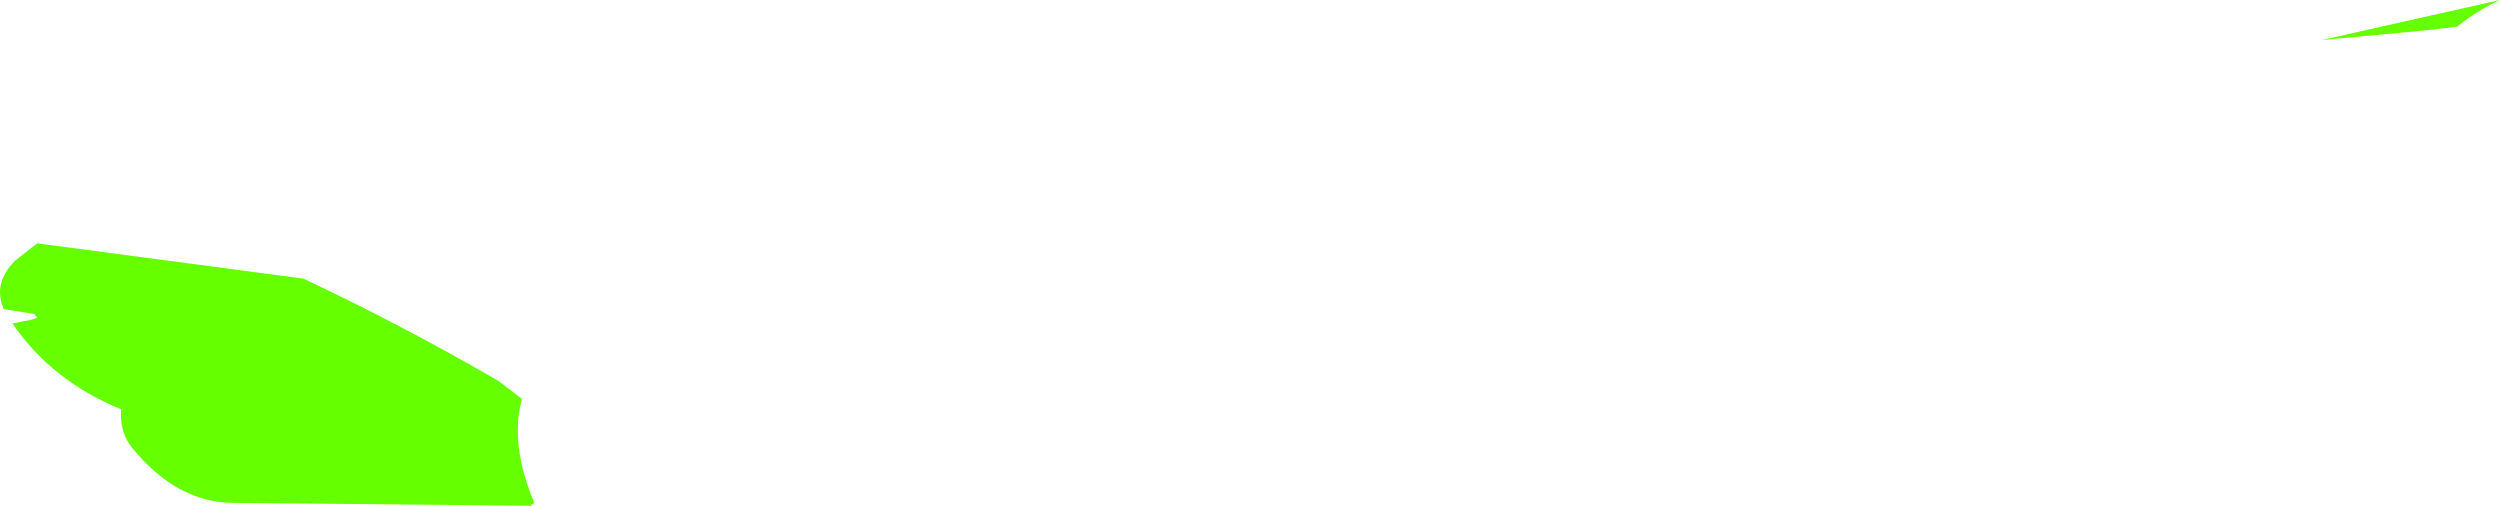 <?xml version="1.0" encoding="UTF-8" standalone="no"?>
<svg xmlns:xlink="http://www.w3.org/1999/xlink" height="26.5px" width="131.0px" xmlns="http://www.w3.org/2000/svg">
  <g transform="matrix(1.0, 0.0, 0.0, 1.0, -22.25, 10.65)">
    <path d="M48.35 9.3 L49.6 10.25 Q48.95 12.65 50.25 15.7 L50.05 15.85 34.4 15.7 Q31.5 15.65 29.2 12.85 28.5 12.0 28.6 10.8 24.95 9.3 22.9 6.3 L23.9 6.1 24.2 6.0 24.05 5.8 22.45 5.55 Q21.85 4.2 23.05 3.0 L24.2 2.1 38.15 3.95 Q43.35 6.4 48.35 9.3 M143.9 -8.55 L153.25 -10.65 Q152.05 -10.1 151.0 -9.25 L149.25 -9.05 143.9 -8.55" fill="#66ff00" fill-rule="evenodd" stroke="none"/>
  </g>
</svg>
